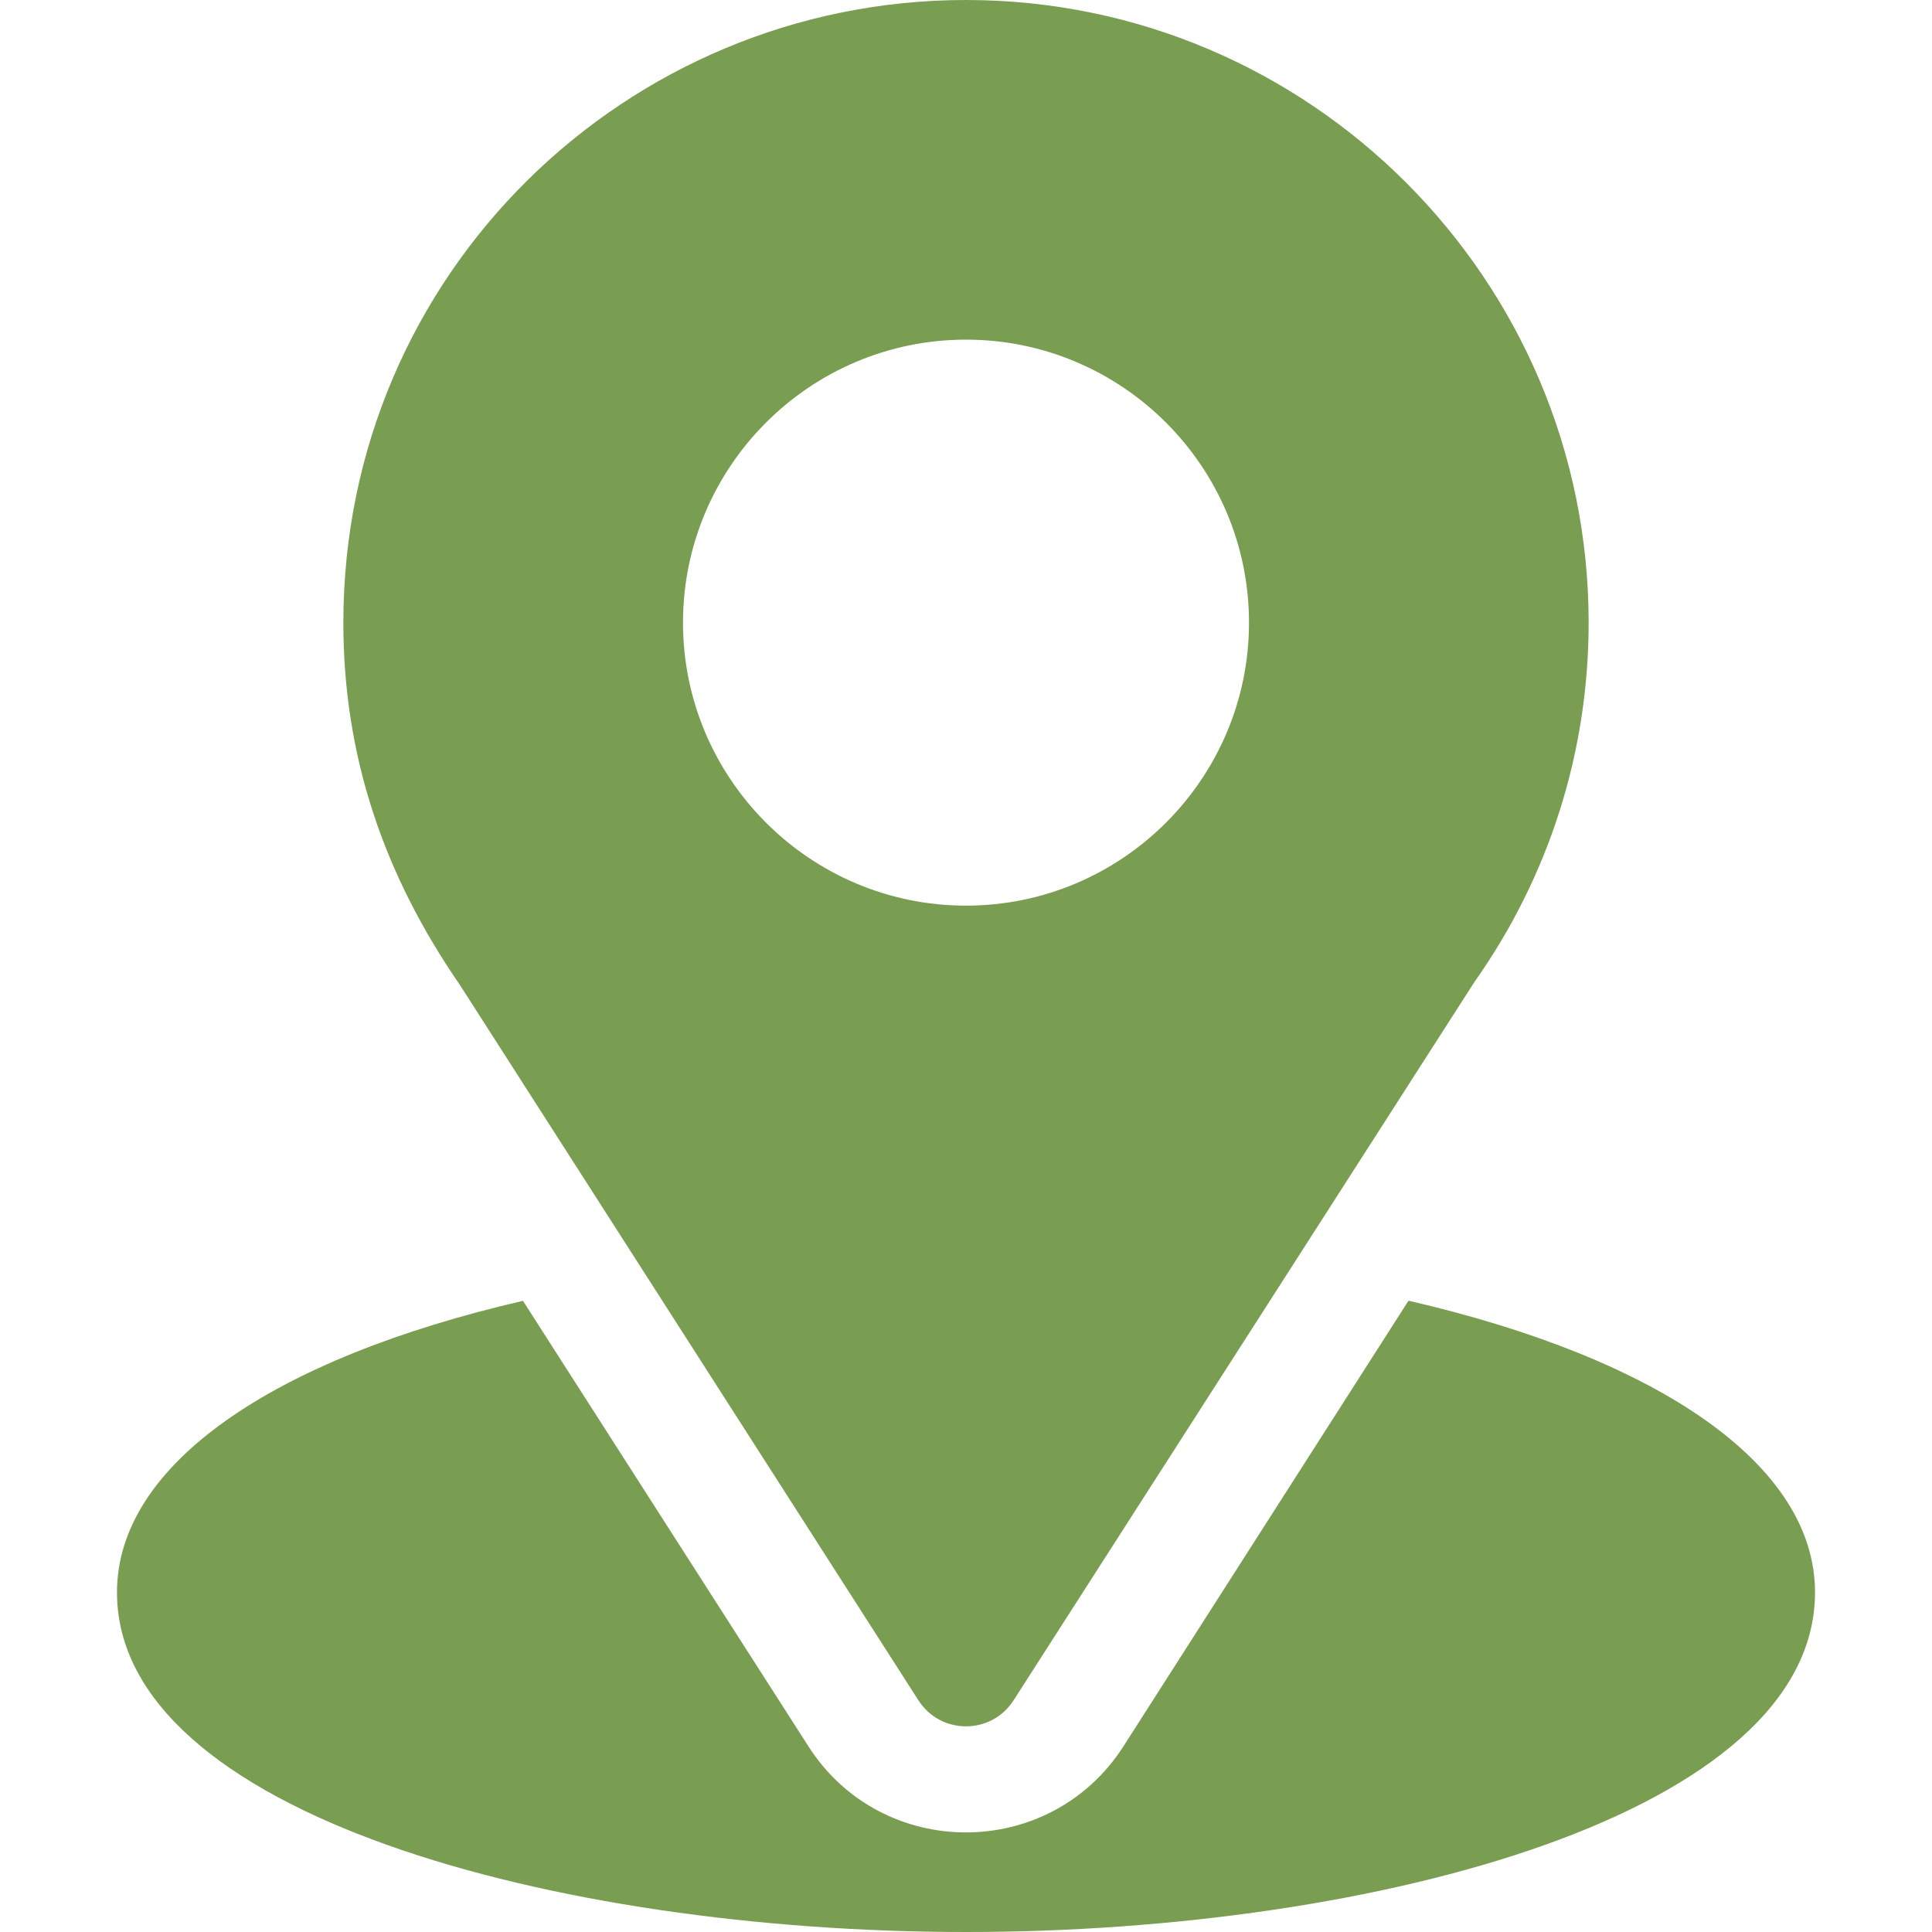 <svg xmlns="http://www.w3.org/2000/svg" width="29" height="29" viewBox="0 0 29 29" fill="none"><g clip-path="url(#clip0_30_69)"><path d="M14.5 0C9.404 0 5.154 4.105 5.154 9.346C5.154 11.34 5.753 13.117 6.903 14.784L13.785 25.521C14.119 26.044 14.882 26.043 15.215 25.521L22.127 14.747C23.252 13.156 23.846 11.289 23.846 9.346C23.846 4.192 19.653 0 14.5 0ZM14.5 13.594C12.158 13.594 10.252 11.688 10.252 9.346C10.252 7.003 12.158 5.098 14.5 5.098C16.842 5.098 18.748 7.003 18.748 9.346C18.748 11.688 16.842 13.594 14.5 13.594Z" fill="#799D51"></path><path d="M21.142 19.524L16.864 26.212C15.756 27.939 13.237 27.933 12.135 26.214L7.85 19.526C4.08 20.397 1.756 21.994 1.756 23.902C1.756 27.214 8.322 29 14.5 29C20.678 29 27.244 27.214 27.244 23.902C27.244 21.993 24.917 20.395 21.142 19.524Z" fill="#799D51"></path></g><defs><clipPath id="clip0_30_69"><rect width="29" height="29" fill="white"></rect></clipPath></defs></svg>
